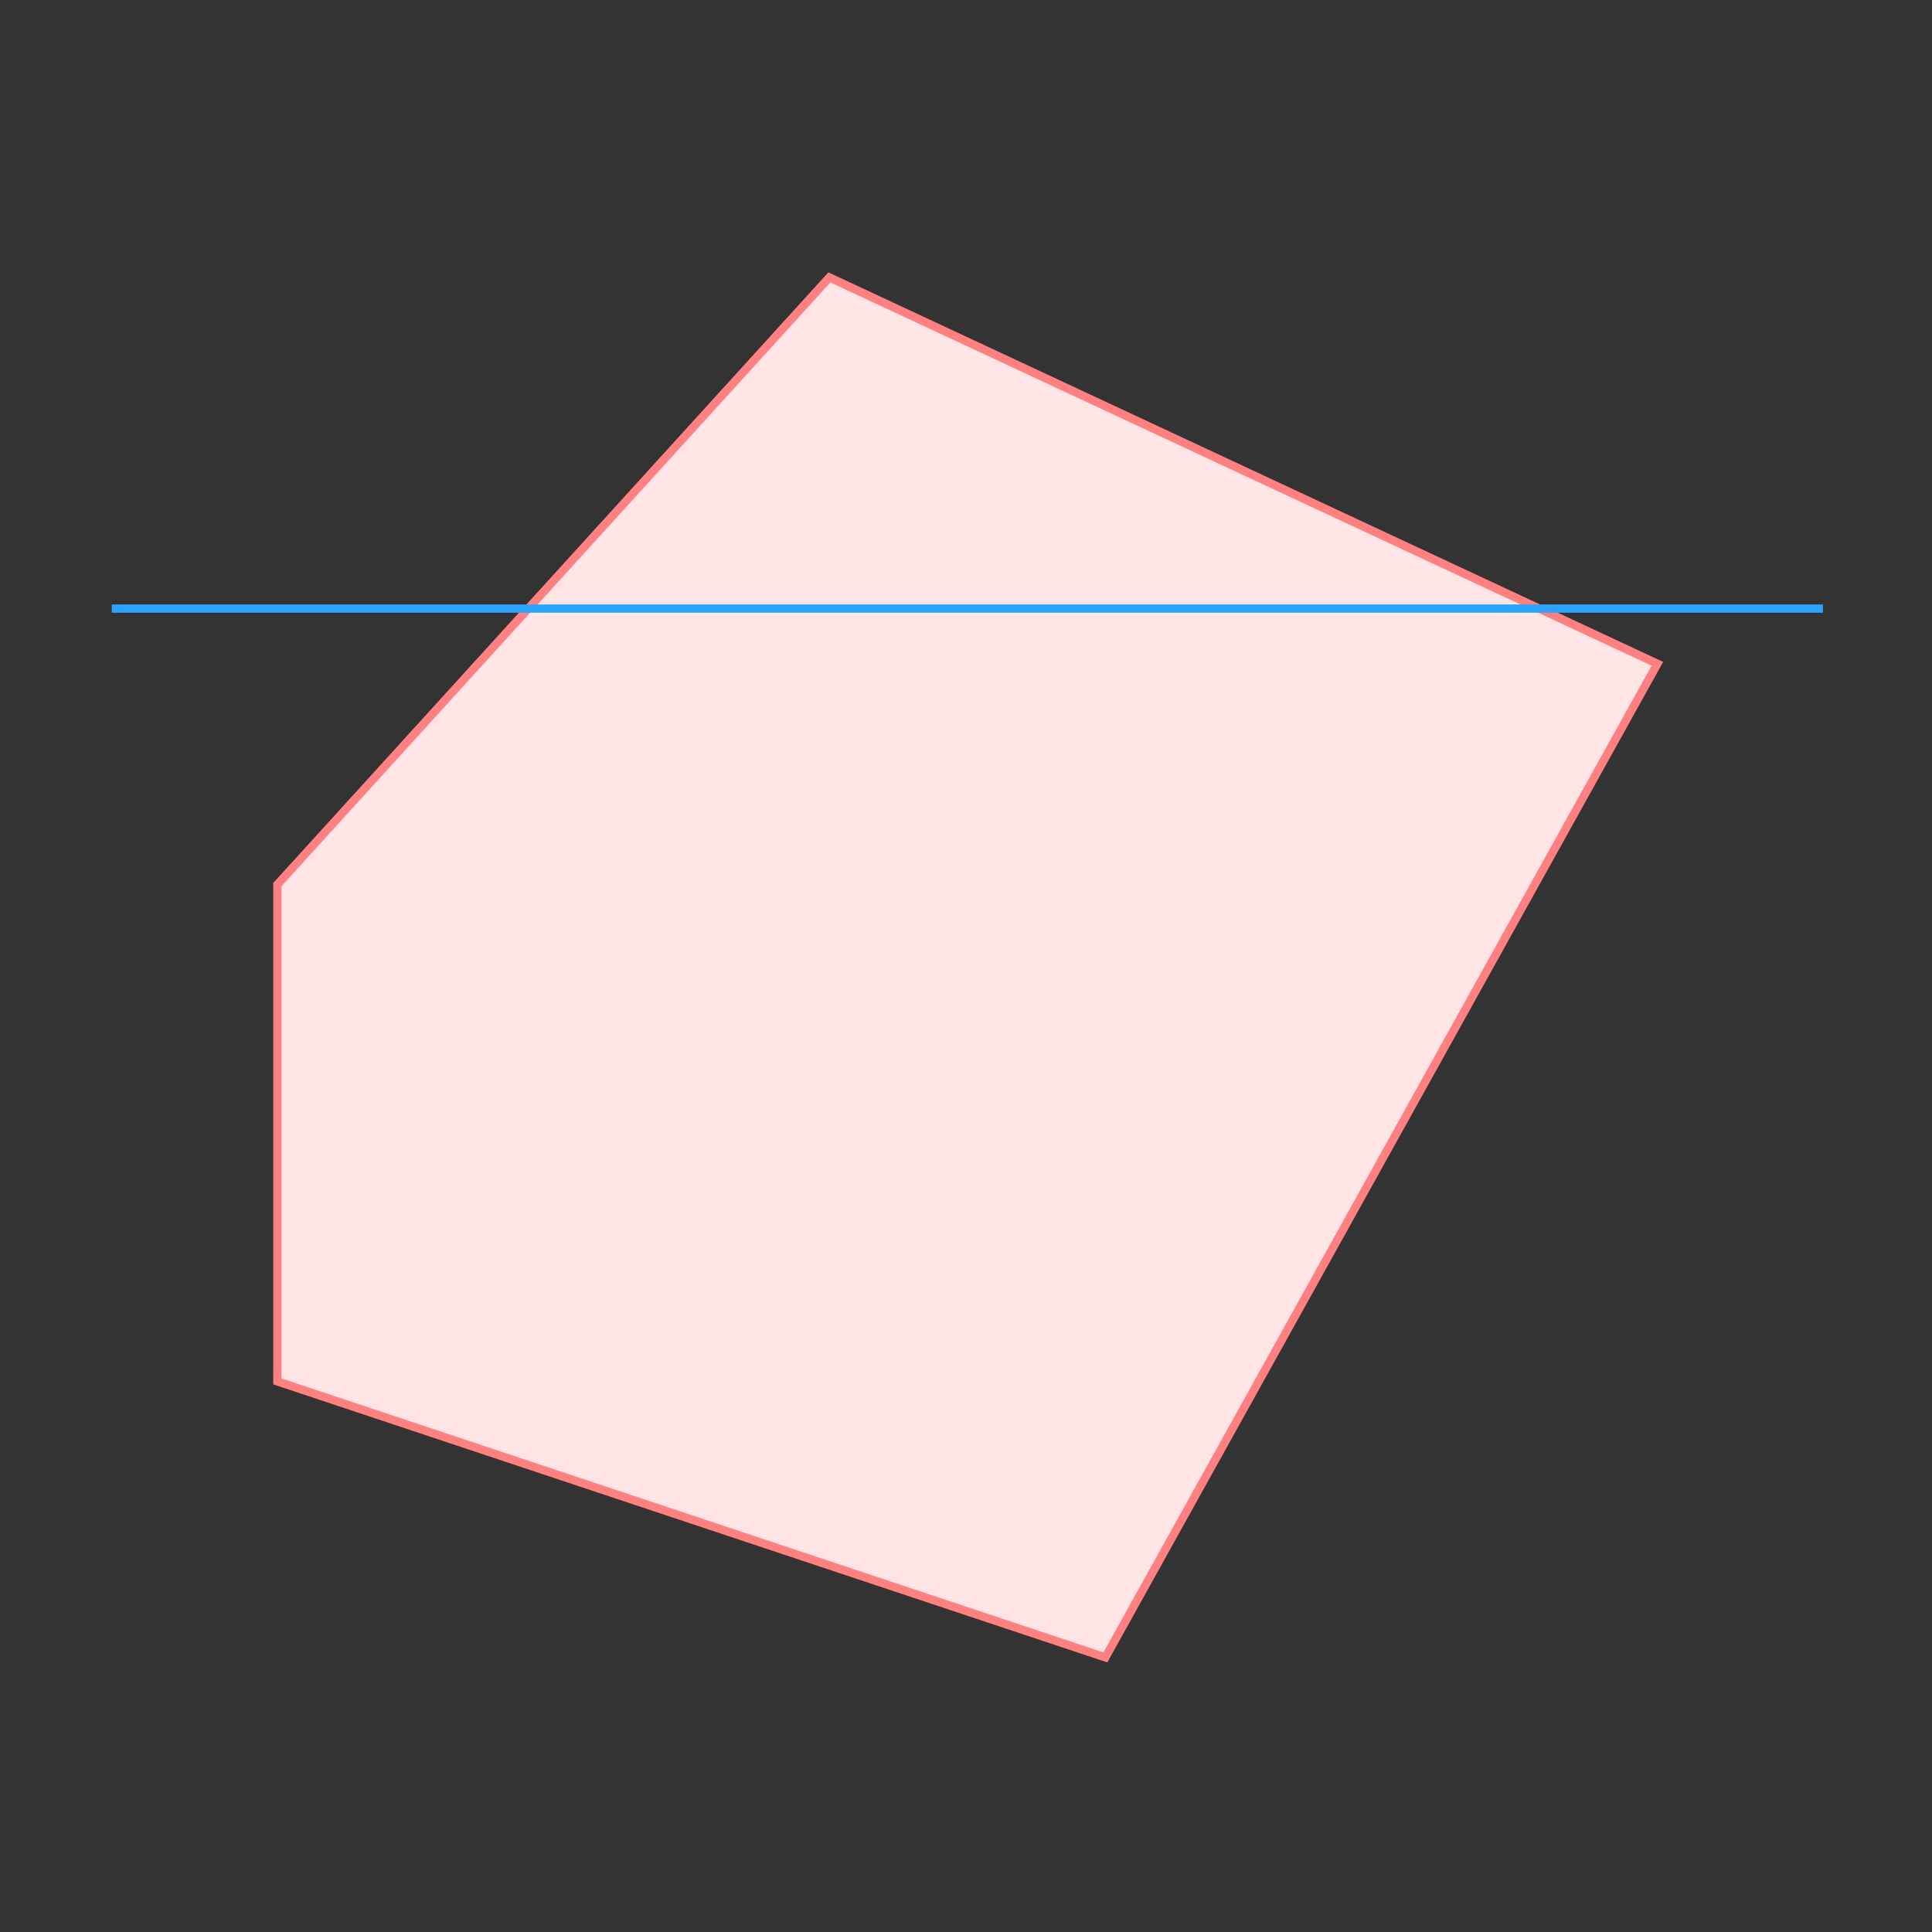 <?xml version="1.0" encoding="UTF-8"?>
<!DOCTYPE svg PUBLIC "-//W3C//DTD SVG 1.1//EN" "http://www.w3.org/Graphics/SVG/1.1/DTD/svg11.dtd">
<svg version="1.1" xmlns="http://www.w3.org/2000/svg" xmlns:xlink="http://www.w3.org/1999/xlink" x="0" y="0" width="700"
  height="700" viewBox="0, 0, 700, 700">
  <rect x="0" y="0" width="700" height="700" fill="#333333" stroke="none"/>
  <g id="Layer1">
    <g>
      <path
        d="M100.5,320.5 L300.5,100.5 L600.5,240.5 C600.5,240.5 400.5,600.5 400.5,600.5 C400.5,600.5 100.5,500.5 100.5,500.5 L100.5,320.5 z"
        fill="#FFE5E5" />
      <path
        d="M100.5,320.5 L300.5,100.5 L600.5,240.5 C600.5,240.5 400.5,600.5 400.5,600.5 C400.5,600.5 100.5,500.5 100.5,500.5 L100.5,320.5 z"
        fill-opacity="0" stroke="#FF8080" stroke-width="3" />
    </g>
  </g>
  <g id="Layer_3">
    <path d="M40.5,220.5 L660.5,220.5" fill-opacity="0" stroke="#2BA4FF" stroke-width="3" />
  </g>
</svg>